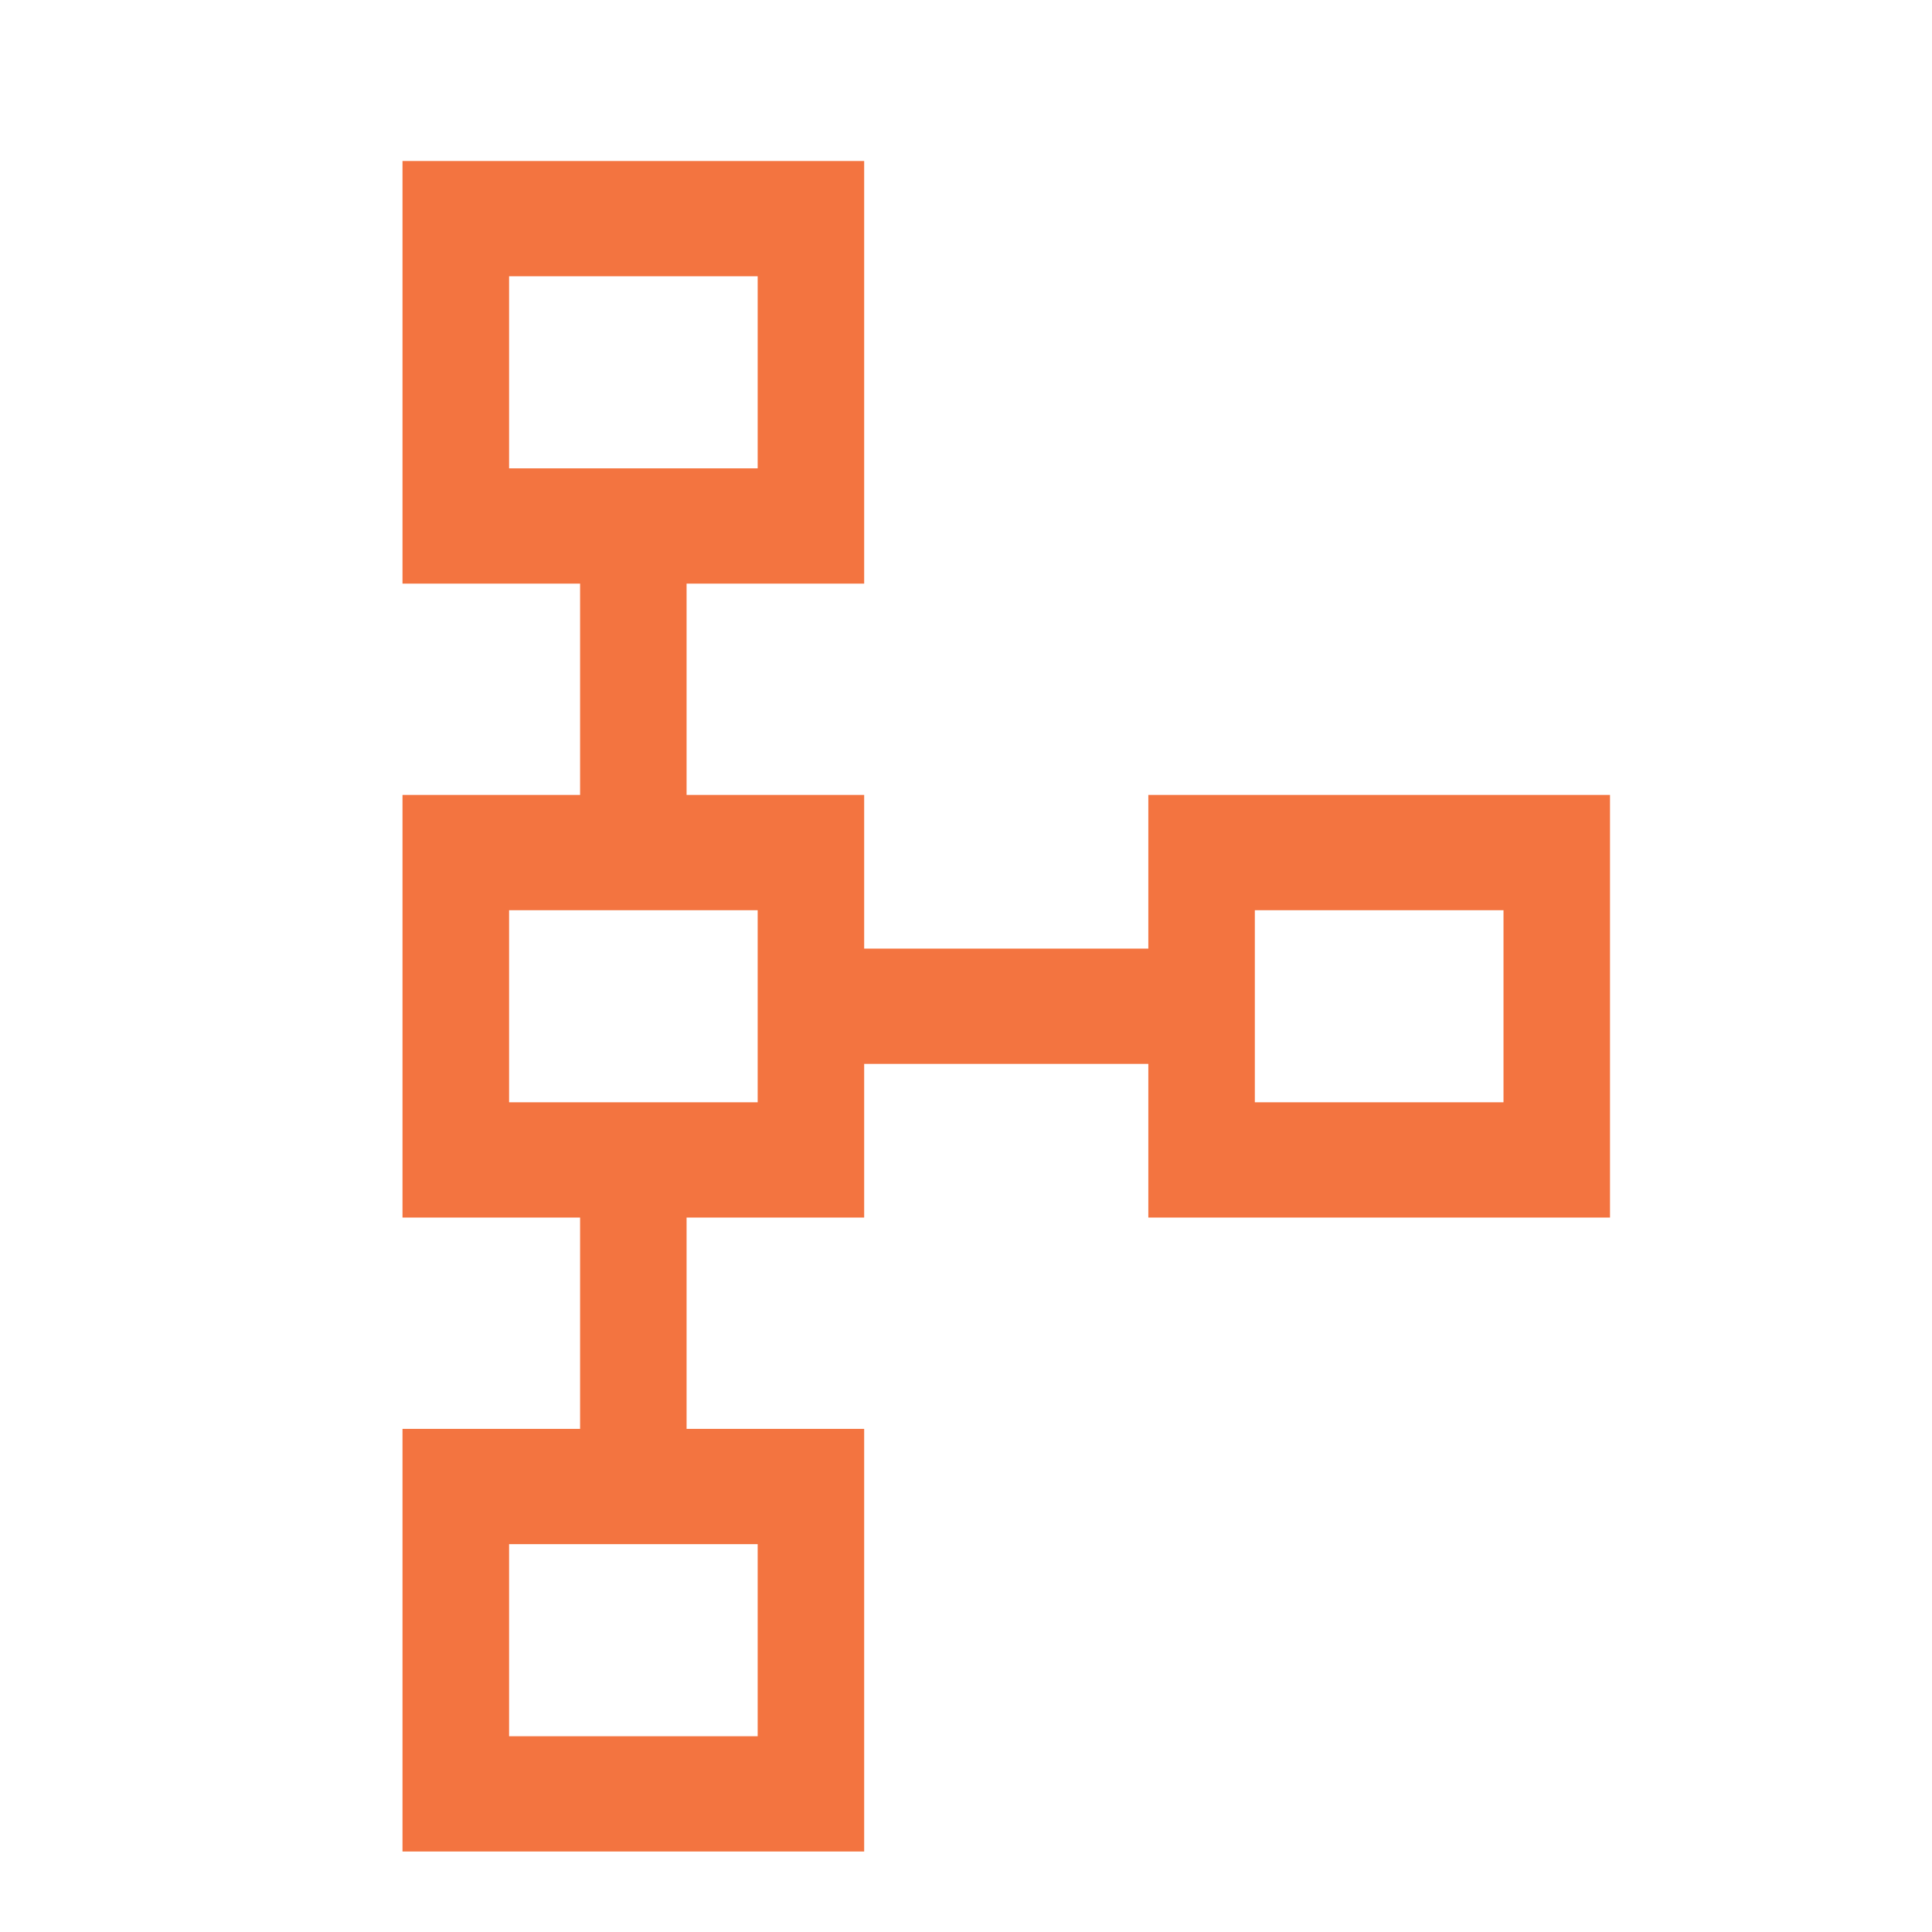 <svg width="24" height="24" viewBox="0 0 24 24" fill="none" xmlns="http://www.w3.org/2000/svg">
<path d="M5 23V17.75H7.206V15.125H5V9.875H7.206V7.25H5V2H10.735V7.25H8.529V9.875H10.735V11.784H14.265V9.875H20V15.125H14.265V13.216H10.735V15.125H8.529V17.75H10.735V23H5ZM6.324 21.568H9.412V19.182H6.324V21.568ZM6.324 13.693H9.412V11.307H6.324V13.693ZM15.588 13.693H18.677V11.307H15.588V13.693ZM6.324 5.818H9.412V3.432H6.324V5.818Z" fill="#F37440"/>
</svg>
